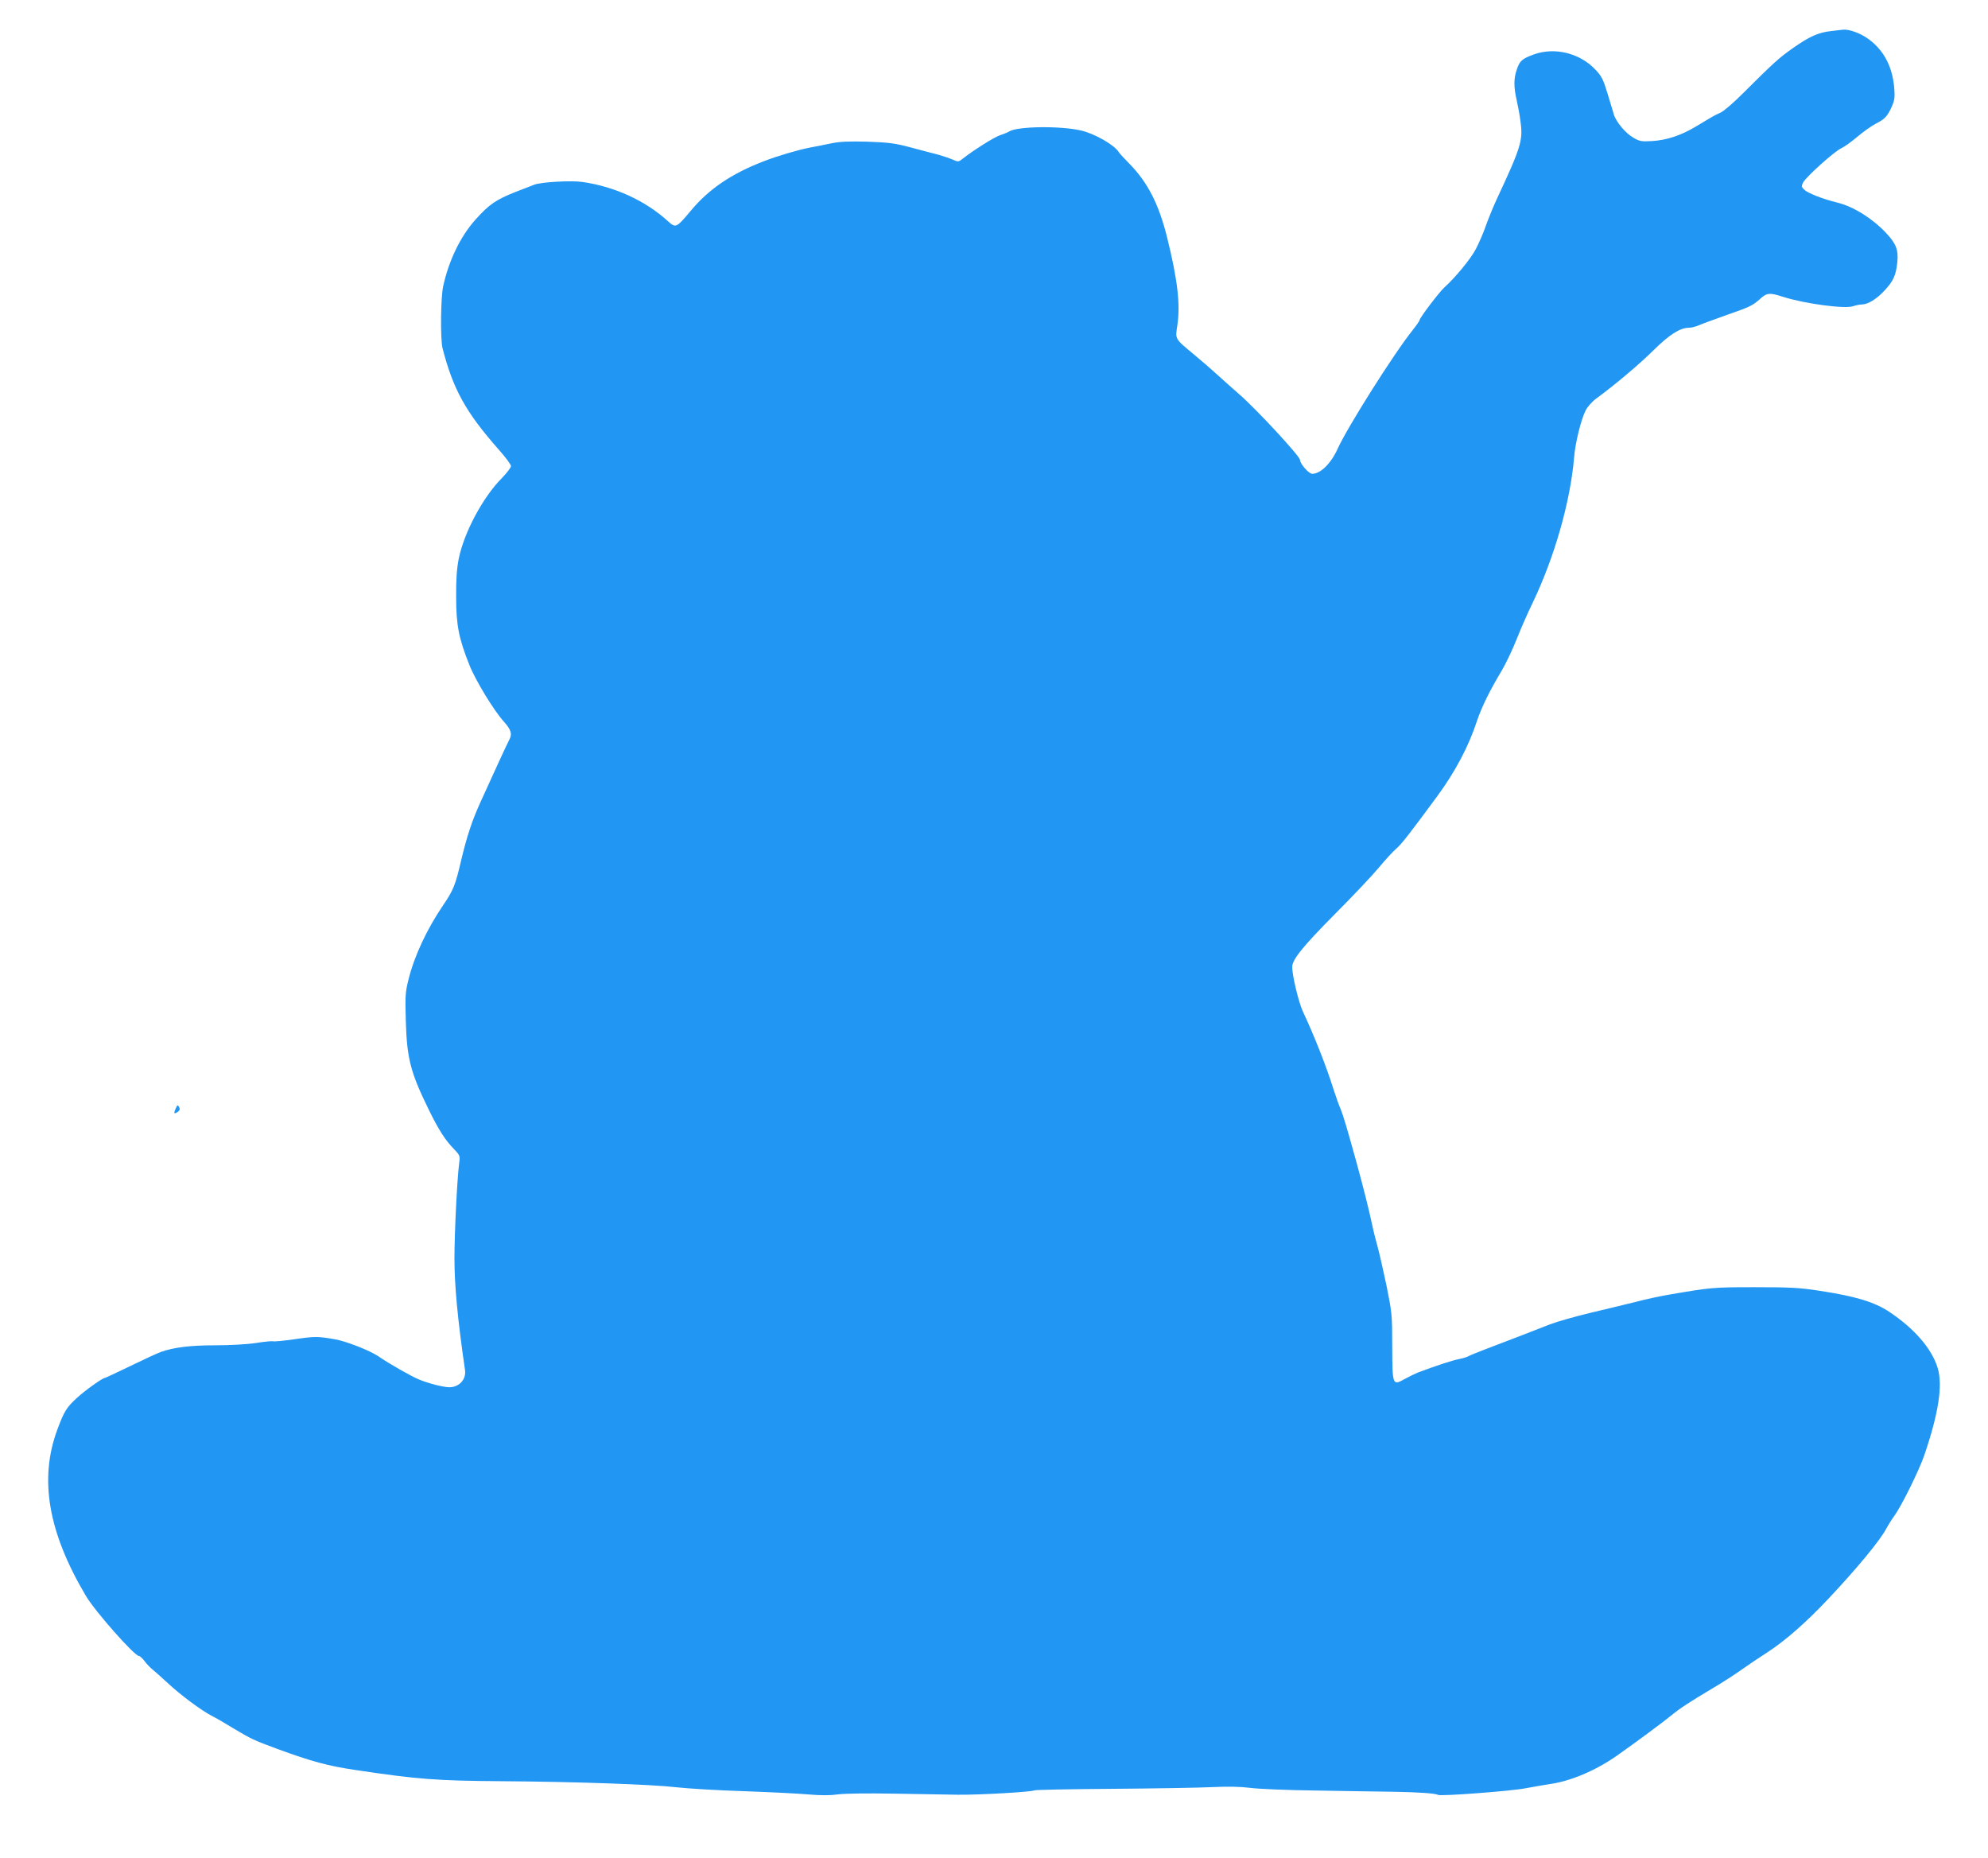 <?xml version="1.0" standalone="no"?>
<!DOCTYPE svg PUBLIC "-//W3C//DTD SVG 20010904//EN"
 "http://www.w3.org/TR/2001/REC-SVG-20010904/DTD/svg10.dtd">
<svg version="1.0" xmlns="http://www.w3.org/2000/svg"
 width="1280pt" height="1196pt" viewBox="0 0 1280 1196"
 preserveAspectRatio="xMidYMid meet">
<g transform="translate(0,1196) scale(0.1,-0.1)"
fill="#2196f3" stroke="none">
<path d="M11790 11760 c-83 -9 -140 -35 -248 -111 -88 -62 -121 -92 -317 -287
-60 -61 -126 -117 -145 -126 -19 -8 -48 -23 -65 -33 -16 -10 -61 -37 -100 -60
-93 -55 -183 -85 -277 -91 -70 -4 -81 -2 -122 22 -50 29 -110 100 -125 149 -5
18 -24 79 -41 136 -27 89 -38 111 -77 152 -100 107 -262 147 -396 99 -77 -28
-92 -41 -111 -98 -20 -57 -20 -113 -1 -195 8 -36 20 -98 25 -140 17 -120 3
-165 -152 -497 -22 -47 -53 -123 -70 -170 -16 -47 -46 -116 -66 -154 -33 -63
-132 -183 -202 -246 -32 -28 -160 -197 -160 -211 0 -4 -19 -32 -42 -61 -123
-153 -423 -629 -485 -766 -42 -94 -110 -162 -164 -162 -22 0 -79 65 -79 90 0
23 -284 330 -391 422 -40 35 -102 90 -138 123 -36 33 -104 92 -151 131 -130
108 -123 98 -109 194 19 133 1 289 -66 560 -54 218 -127 359 -247 480 -30 30
-59 62 -64 70 -27 46 -156 120 -244 140 -135 31 -409 27 -462 -6 -7 -5 -33
-16 -58 -24 -41 -14 -172 -97 -242 -152 -26 -21 -29 -21 -65 -5 -21 9 -65 24
-98 33 -33 8 -112 29 -175 46 -98 26 -138 31 -274 36 -122 3 -177 1 -235 -11
-42 -9 -103 -21 -136 -27 -74 -14 -209 -54 -292 -86 -213 -81 -361 -182 -478
-324 -89 -106 -94 -109 -142 -66 -146 134 -345 225 -555 255 -71 10 -269 -1
-308 -18 -14 -5 -67 -26 -119 -46 -127 -50 -172 -81 -258 -177 -98 -109 -172
-262 -209 -428 -17 -73 -19 -342 -5 -400 68 -265 149 -413 363 -655 43 -48 78
-96 78 -105 0 -10 -27 -45 -59 -78 -120 -120 -243 -349 -277 -517 -13 -65 -18
-135 -17 -250 0 -178 17 -265 85 -435 39 -99 157 -293 222 -365 45 -50 55 -79
37 -113 -13 -24 -89 -188 -189 -409 -53 -117 -86 -217 -122 -368 -38 -164 -51
-195 -116 -291 -105 -154 -186 -327 -224 -480 -20 -80 -22 -105 -17 -269 7
-241 31 -331 150 -573 62 -126 103 -190 160 -249 39 -41 40 -43 33 -95 -13
-103 -30 -445 -30 -608 0 -173 20 -389 68 -719 9 -60 -37 -111 -101 -111 -38
0 -136 25 -198 51 -51 22 -189 100 -260 149 -55 37 -208 97 -280 109 -109 19
-129 19 -259 0 -71 -10 -133 -16 -137 -13 -5 2 -54 -2 -110 -11 -59 -9 -170
-15 -263 -15 -160 0 -267 -13 -351 -43 -22 -8 -111 -49 -197 -91 -87 -42 -160
-76 -163 -76 -14 0 -126 -79 -179 -128 -68 -62 -83 -87 -127 -205 -118 -319
-59 -660 184 -1070 60 -101 313 -387 342 -387 6 0 22 -15 35 -32 13 -18 36
-42 50 -53 14 -11 59 -52 101 -90 80 -75 217 -177 284 -211 22 -11 85 -47 140
-81 114 -68 129 -75 280 -131 221 -81 328 -110 505 -136 400 -60 520 -69 940
-72 469 -3 975 -21 1125 -39 72 -8 265 -20 430 -25 165 -6 353 -15 419 -21 81
-7 141 -7 190 0 43 6 187 8 361 5 160 -3 344 -6 410 -7 134 -2 479 18 495 28
6 4 232 8 503 10 271 2 560 7 643 11 101 5 183 3 245 -5 52 -7 243 -15 424
-17 182 -3 409 -7 505 -8 154 -3 262 -10 279 -20 17 -10 479 25 566 43 55 10
123 22 150 26 135 18 298 87 435 183 113 79 311 226 354 262 48 40 116 85 266
174 58 34 140 87 182 117 42 30 118 81 168 113 113 73 251 194 390 342 186
197 339 383 375 454 10 19 33 56 51 81 47 64 158 289 193 389 92 269 121 452
87 564 -38 124 -147 251 -311 361 -96 64 -219 101 -450 136 -128 20 -189 23
-415 23 -269 0 -281 -1 -560 -49 -52 -9 -147 -29 -210 -46 -63 -16 -194 -47
-290 -70 -96 -23 -213 -56 -260 -74 -94 -37 -262 -102 -415 -160 -55 -21 -104
-41 -110 -45 -5 -4 -33 -13 -62 -19 -45 -9 -137 -39 -263 -86 -19 -8 -57 -26
-84 -41 -80 -45 -81 -44 -82 207 0 207 -2 220 -37 394 -21 99 -46 209 -56 245
-10 36 -27 101 -36 145 -22 103 -56 237 -99 395 -67 242 -86 305 -104 350 -11
25 -31 81 -45 125 -48 153 -124 345 -197 501 -28 59 -70 233 -70 289 0 48 66
130 275 341 115 115 242 250 283 299 41 50 91 104 111 121 35 30 87 97 265
339 115 156 202 320 256 485 30 89 80 191 160 325 26 44 69 134 95 200 26 66
72 171 102 232 142 296 244 654 268 938 7 92 45 247 75 304 11 22 41 56 67 75
119 87 276 219 368 310 102 101 172 146 228 146 15 0 44 7 65 16 20 9 98 37
173 64 160 56 172 62 222 106 43 40 62 41 148 13 139 -44 397 -79 451 -60 17
6 42 11 55 11 39 0 95 34 146 89 58 62 74 98 83 182 8 80 -7 120 -72 189 -87
93 -208 169 -311 195 -98 24 -194 62 -216 84 -19 18 -19 23 -7 47 20 37 205
203 246 220 18 8 64 41 102 73 38 32 91 70 118 84 60 30 77 49 105 112 18 41
20 59 15 123 -13 135 -66 236 -162 308 -51 39 -128 67 -167 63 -7 -1 -41 -5
-77 -9z"/>
<path d="M1131 4824 c-14 -32 -11 -38 14 -21 13 10 15 18 8 31 -8 15 -11 14
-22 -10z"/>
</g>
</svg>
